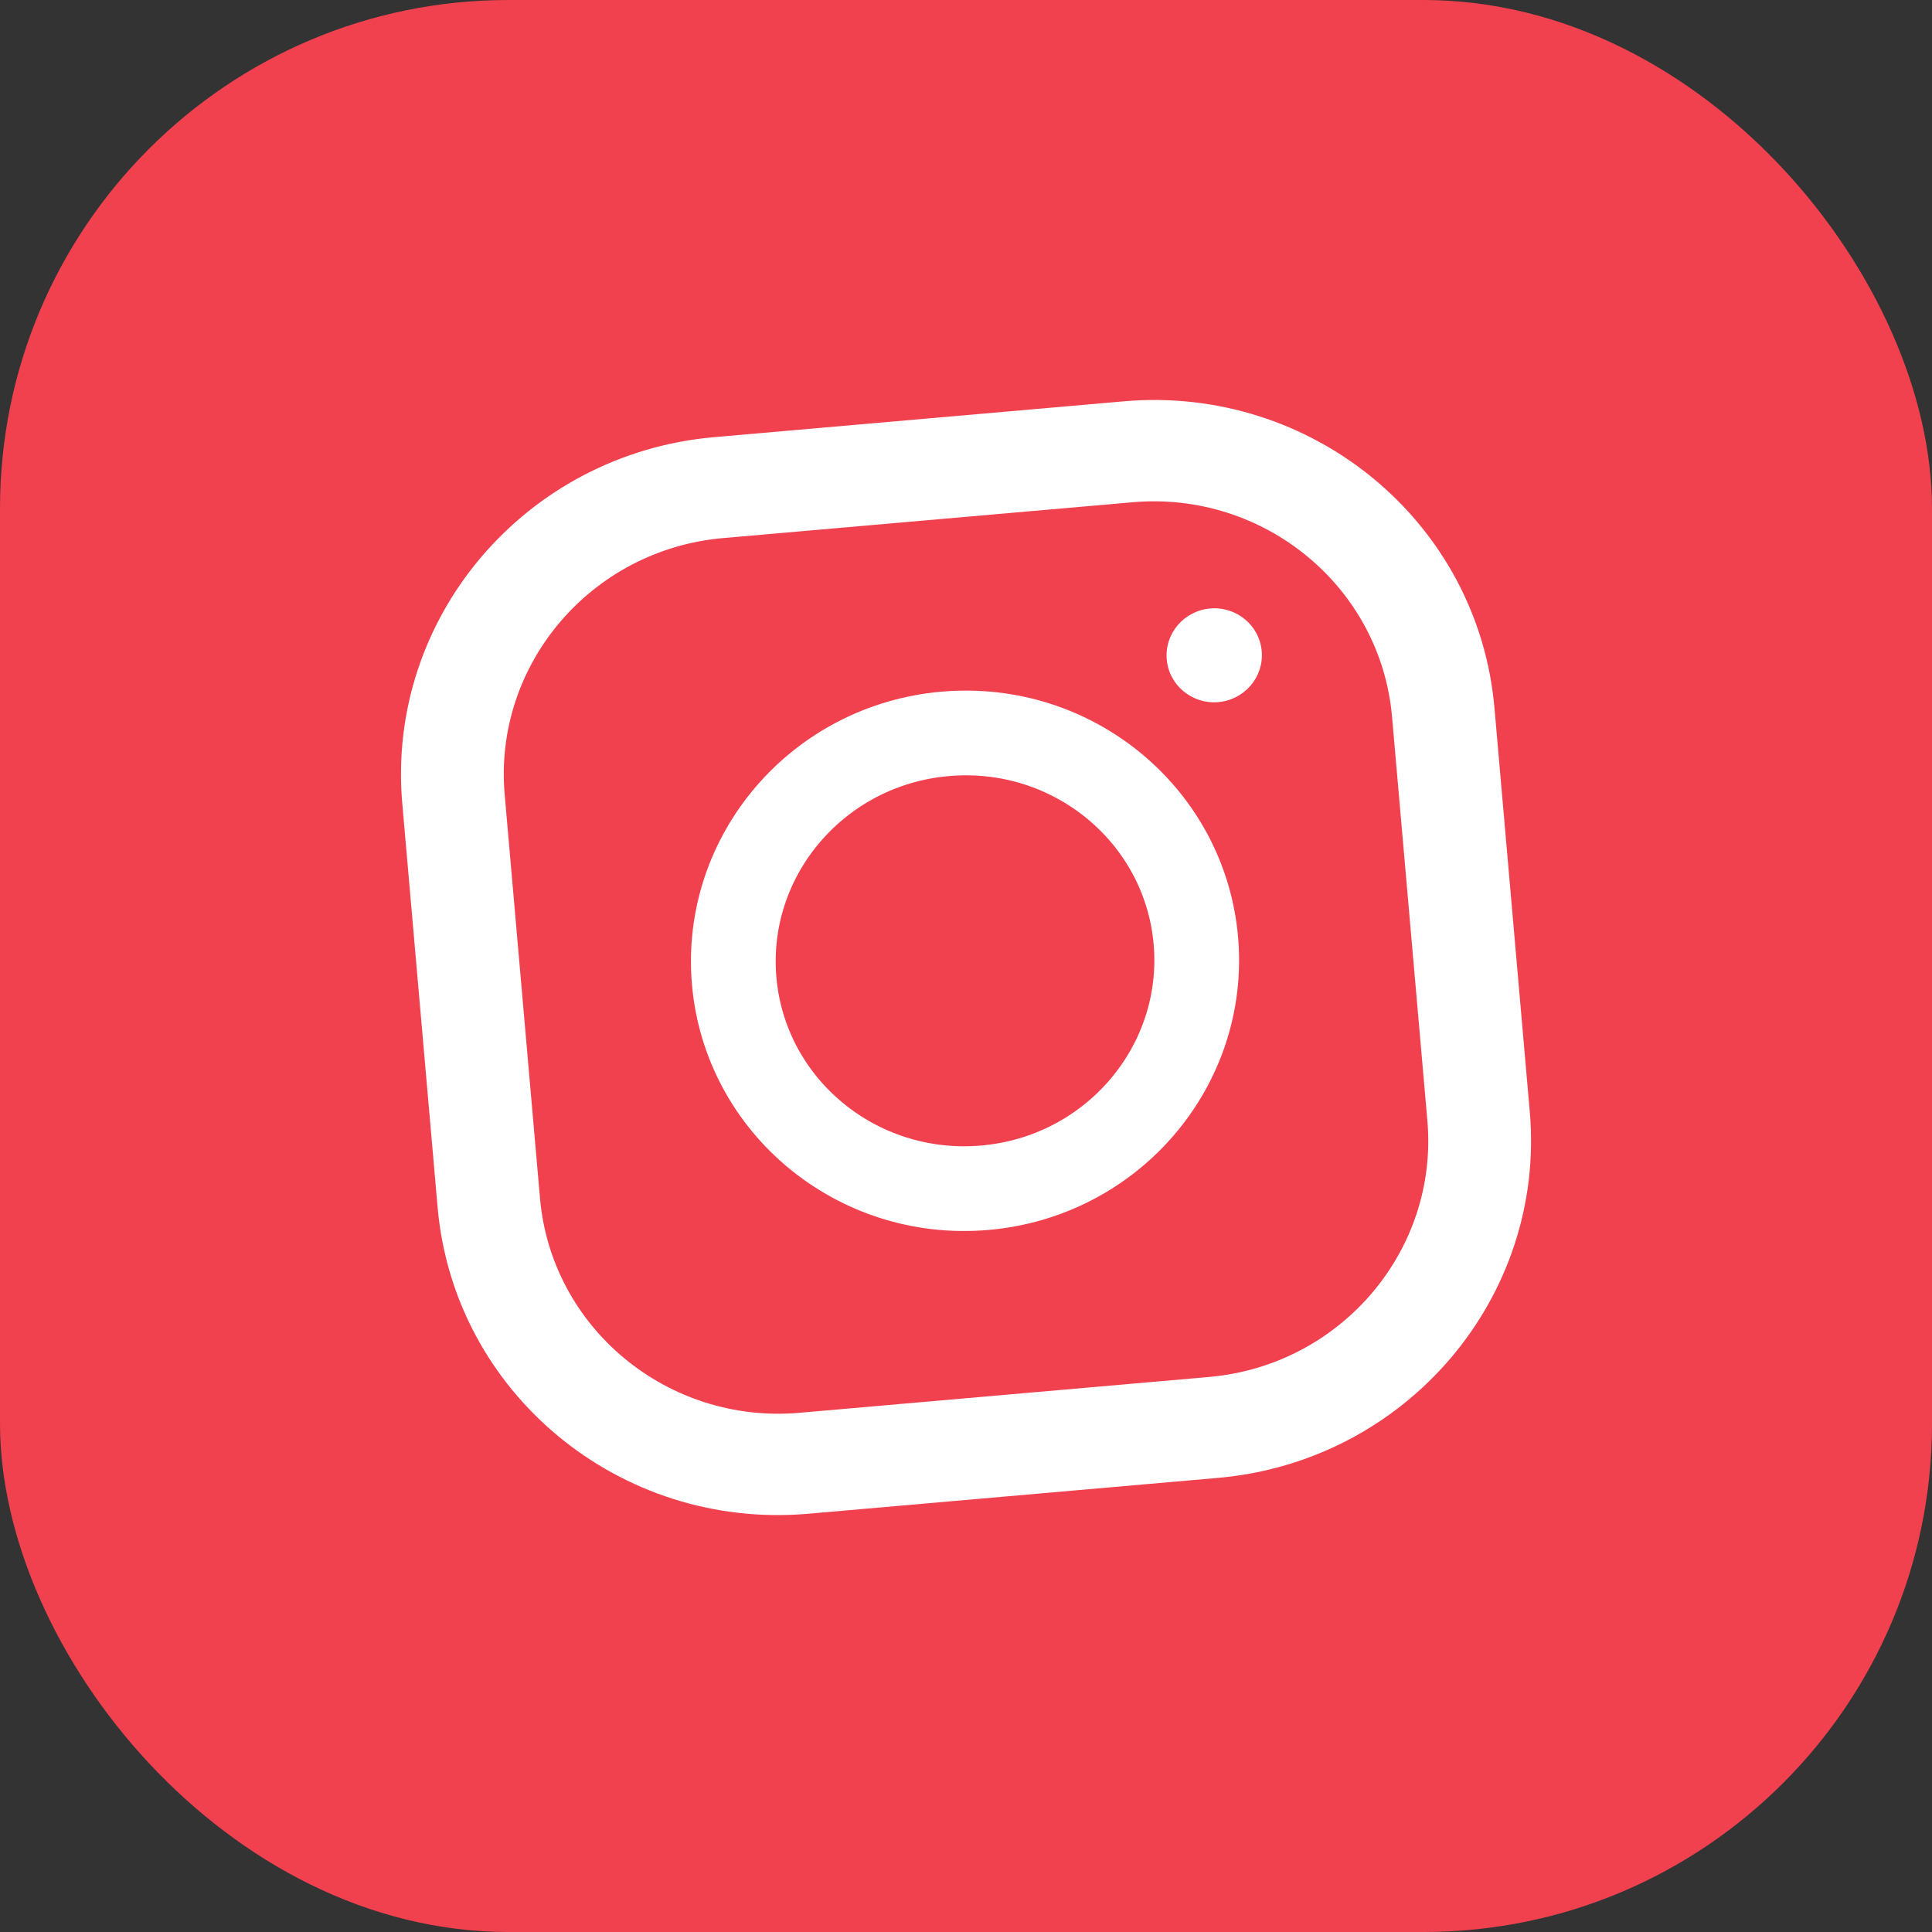 <?xml version="1.0" encoding="UTF-8"?> <svg xmlns="http://www.w3.org/2000/svg" width="114" height="114" viewBox="0 0 114 114" fill="none"><rect x="0" y="0" width="114" height="114" fill="#333333" stroke="none"/> <rect width="114" height="114" rx="30" fill="#F1414F"></rect> <path d="M66.306 23.681L42.139 25.795C31.018 26.768 22.778 36.447 23.737 47.408L25.821 71.23C26.78 82.192 36.576 90.293 47.697 89.32L71.864 87.205C82.984 86.232 91.225 76.554 90.266 65.592L88.182 41.77C87.223 30.808 77.427 22.708 66.306 23.681ZM84.224 66.121C84.894 73.783 79.116 80.57 71.343 81.25L47.176 83.364C39.402 84.044 32.533 78.364 31.863 70.701L29.779 46.88C29.108 39.217 34.886 32.431 42.66 31.751L66.827 29.636C74.601 28.956 81.47 34.636 82.14 42.299L84.224 66.121Z" fill="white"></path> <path d="M43.321 57.885C42.677 50.524 48.215 43.964 55.77 43.303C63.326 42.642 69.919 48.141 70.563 55.502C71.207 62.863 65.669 69.423 58.114 70.084C50.558 70.745 43.965 65.246 43.321 57.885Z" stroke="white" stroke-width="5"></path> <path d="M71.889 41.429C73.436 41.293 74.582 39.947 74.449 38.422C74.316 36.896 72.953 35.769 71.406 35.905C69.858 36.04 68.712 37.386 68.845 38.912C68.979 40.437 70.341 41.564 71.889 41.429Z" fill="white"></path> </svg> 